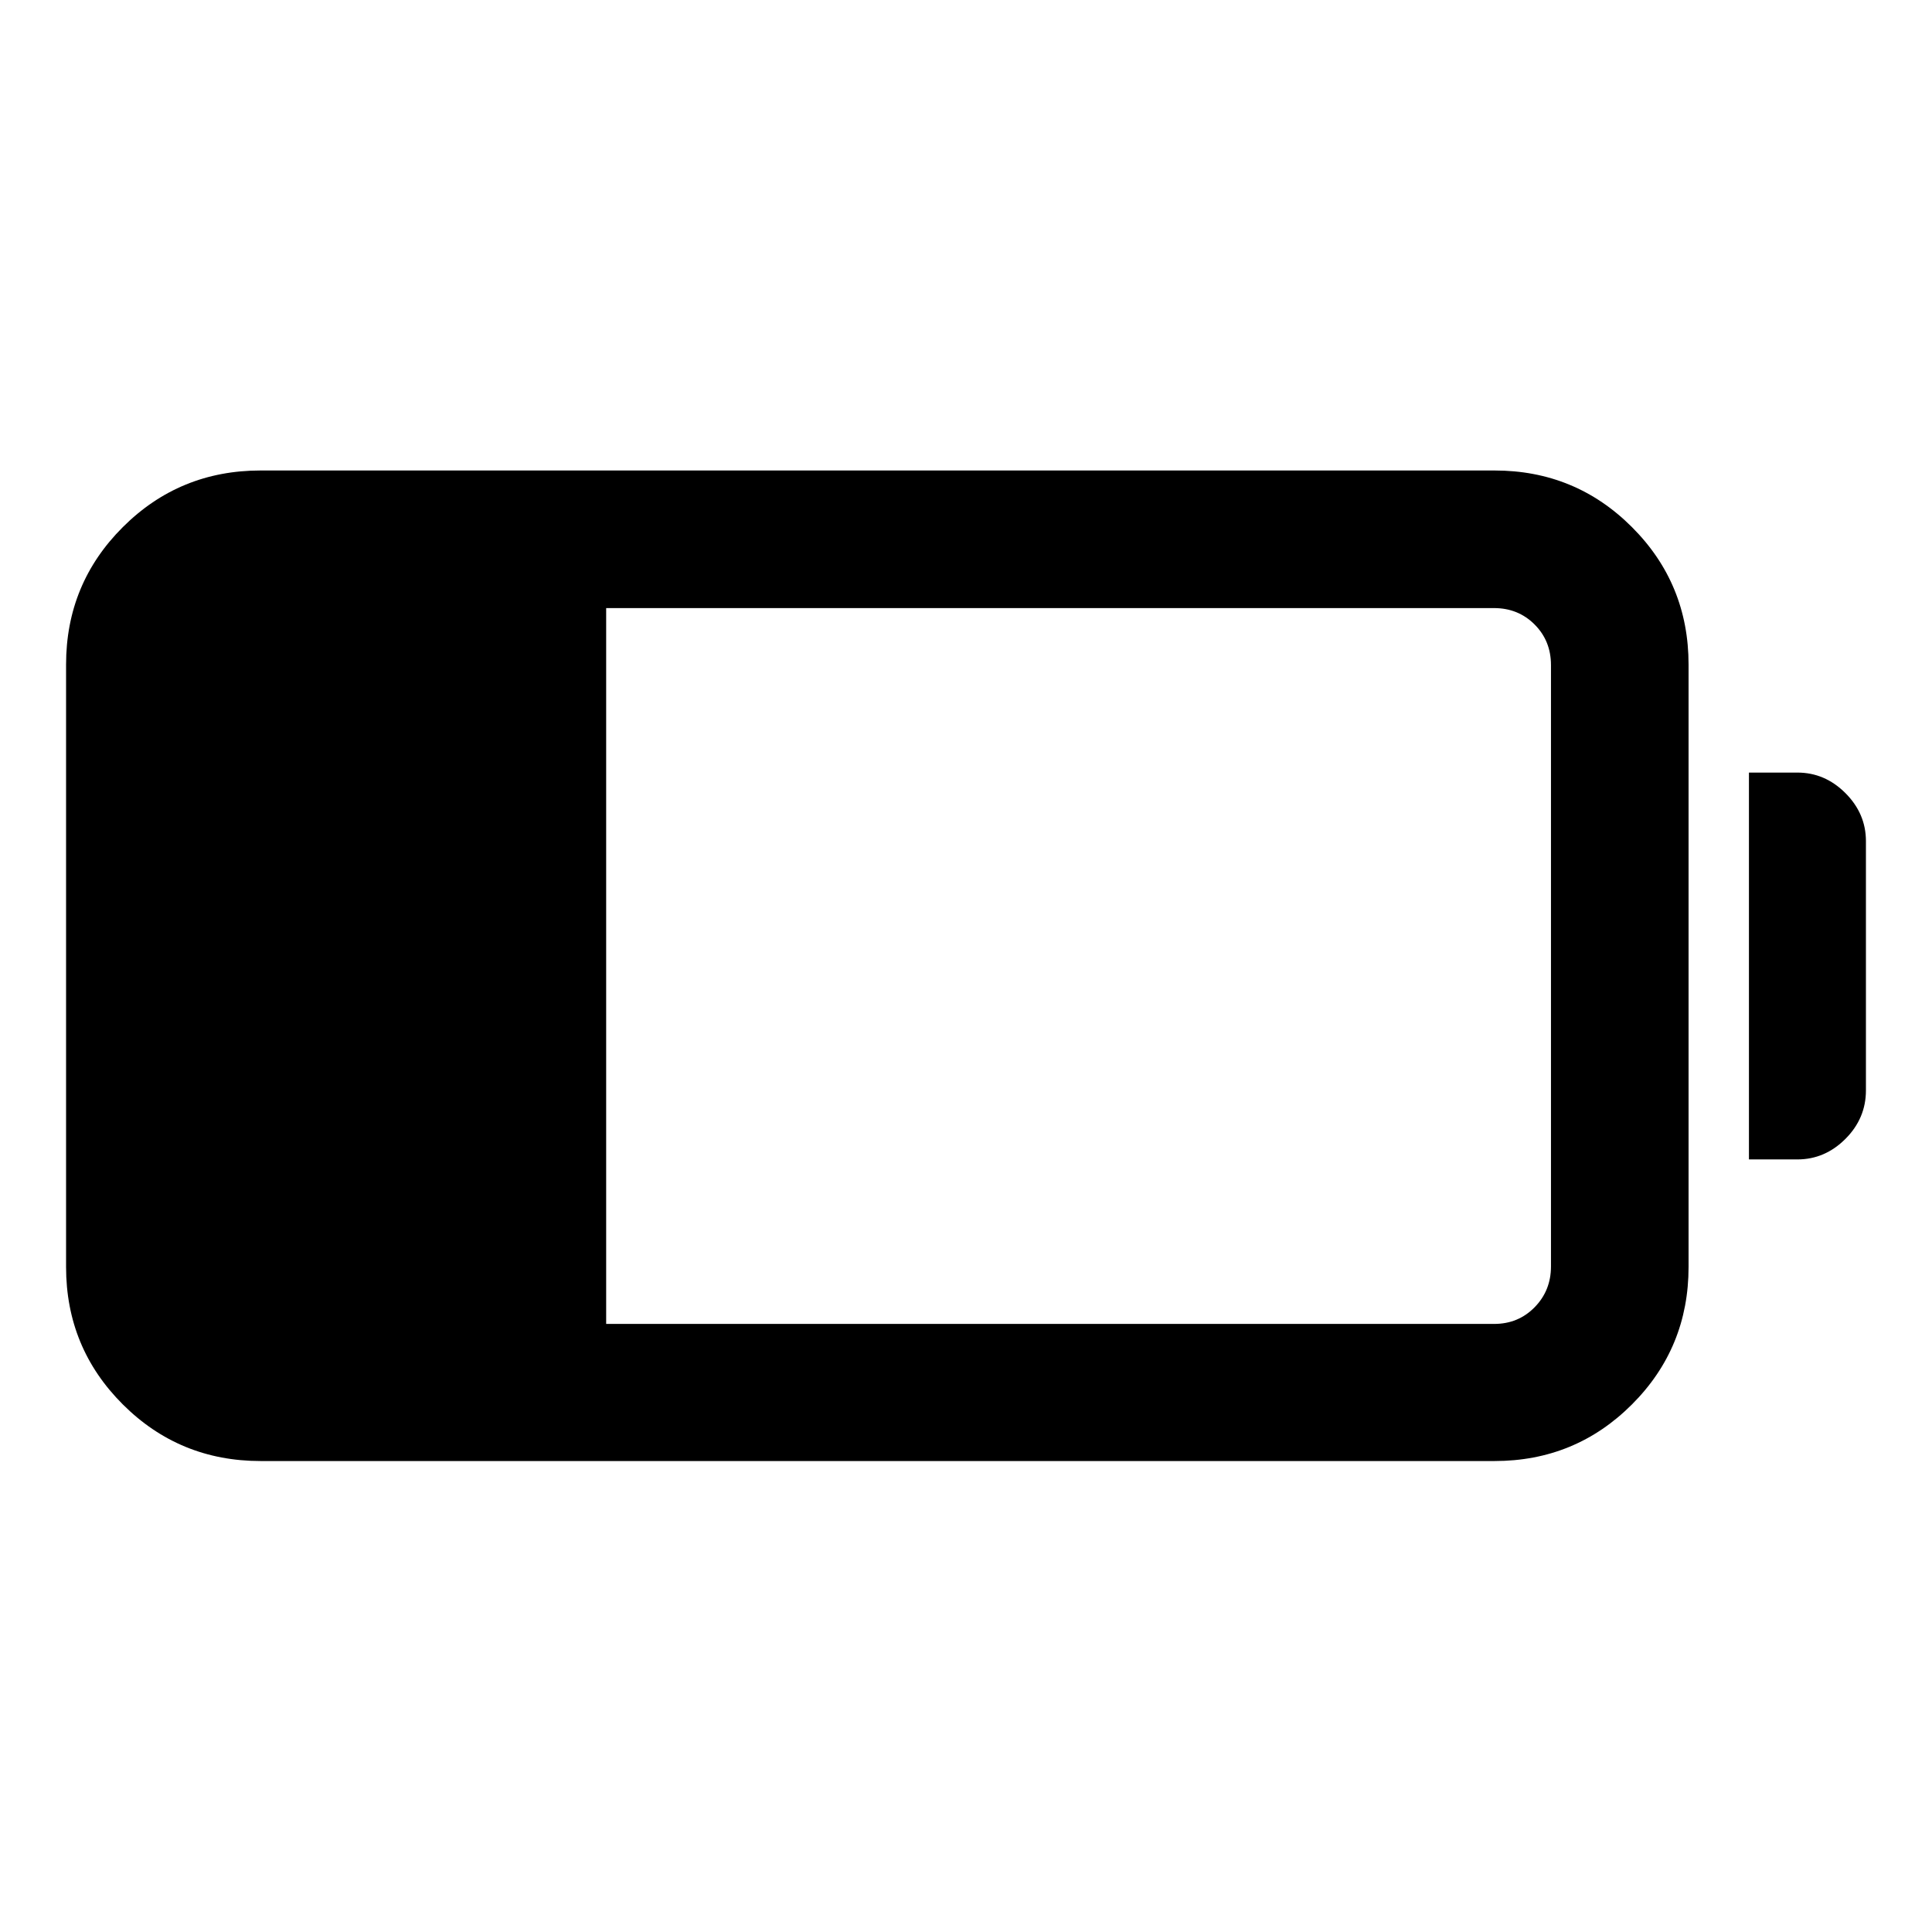 <svg xmlns="http://www.w3.org/2000/svg" width="48" height="48" viewBox="0 -960 960 960"><path d="M129.52-234.02q-40.29 0-68.49-28.13-28.2-28.14-28.2-68.33v-299.28q0-40.19 28.2-68.32 28.2-28.14 68.49-28.14h613.07q40.19 0 68.32 28.14 28.13 28.13 28.13 68.32v299.28q0 40.19-28.13 68.33-28.13 28.13-68.32 28.13H129.52Zm171.68-68.13h441.25q11.97 0 20.1-8.29 8.12-8.28 8.12-20.28v-298.8q0-12.04-8.14-20.18-8.14-8.15-20.18-8.15H301.2v355.7Zm567.84-81.74v-192.22h24.07q13.67 0 23.87 10.2 10.19 10.19 10.19 23.87v123.84q0 13.92-10.19 24.11-10.2 10.2-23.87 10.2h-24.07Z"/></svg>